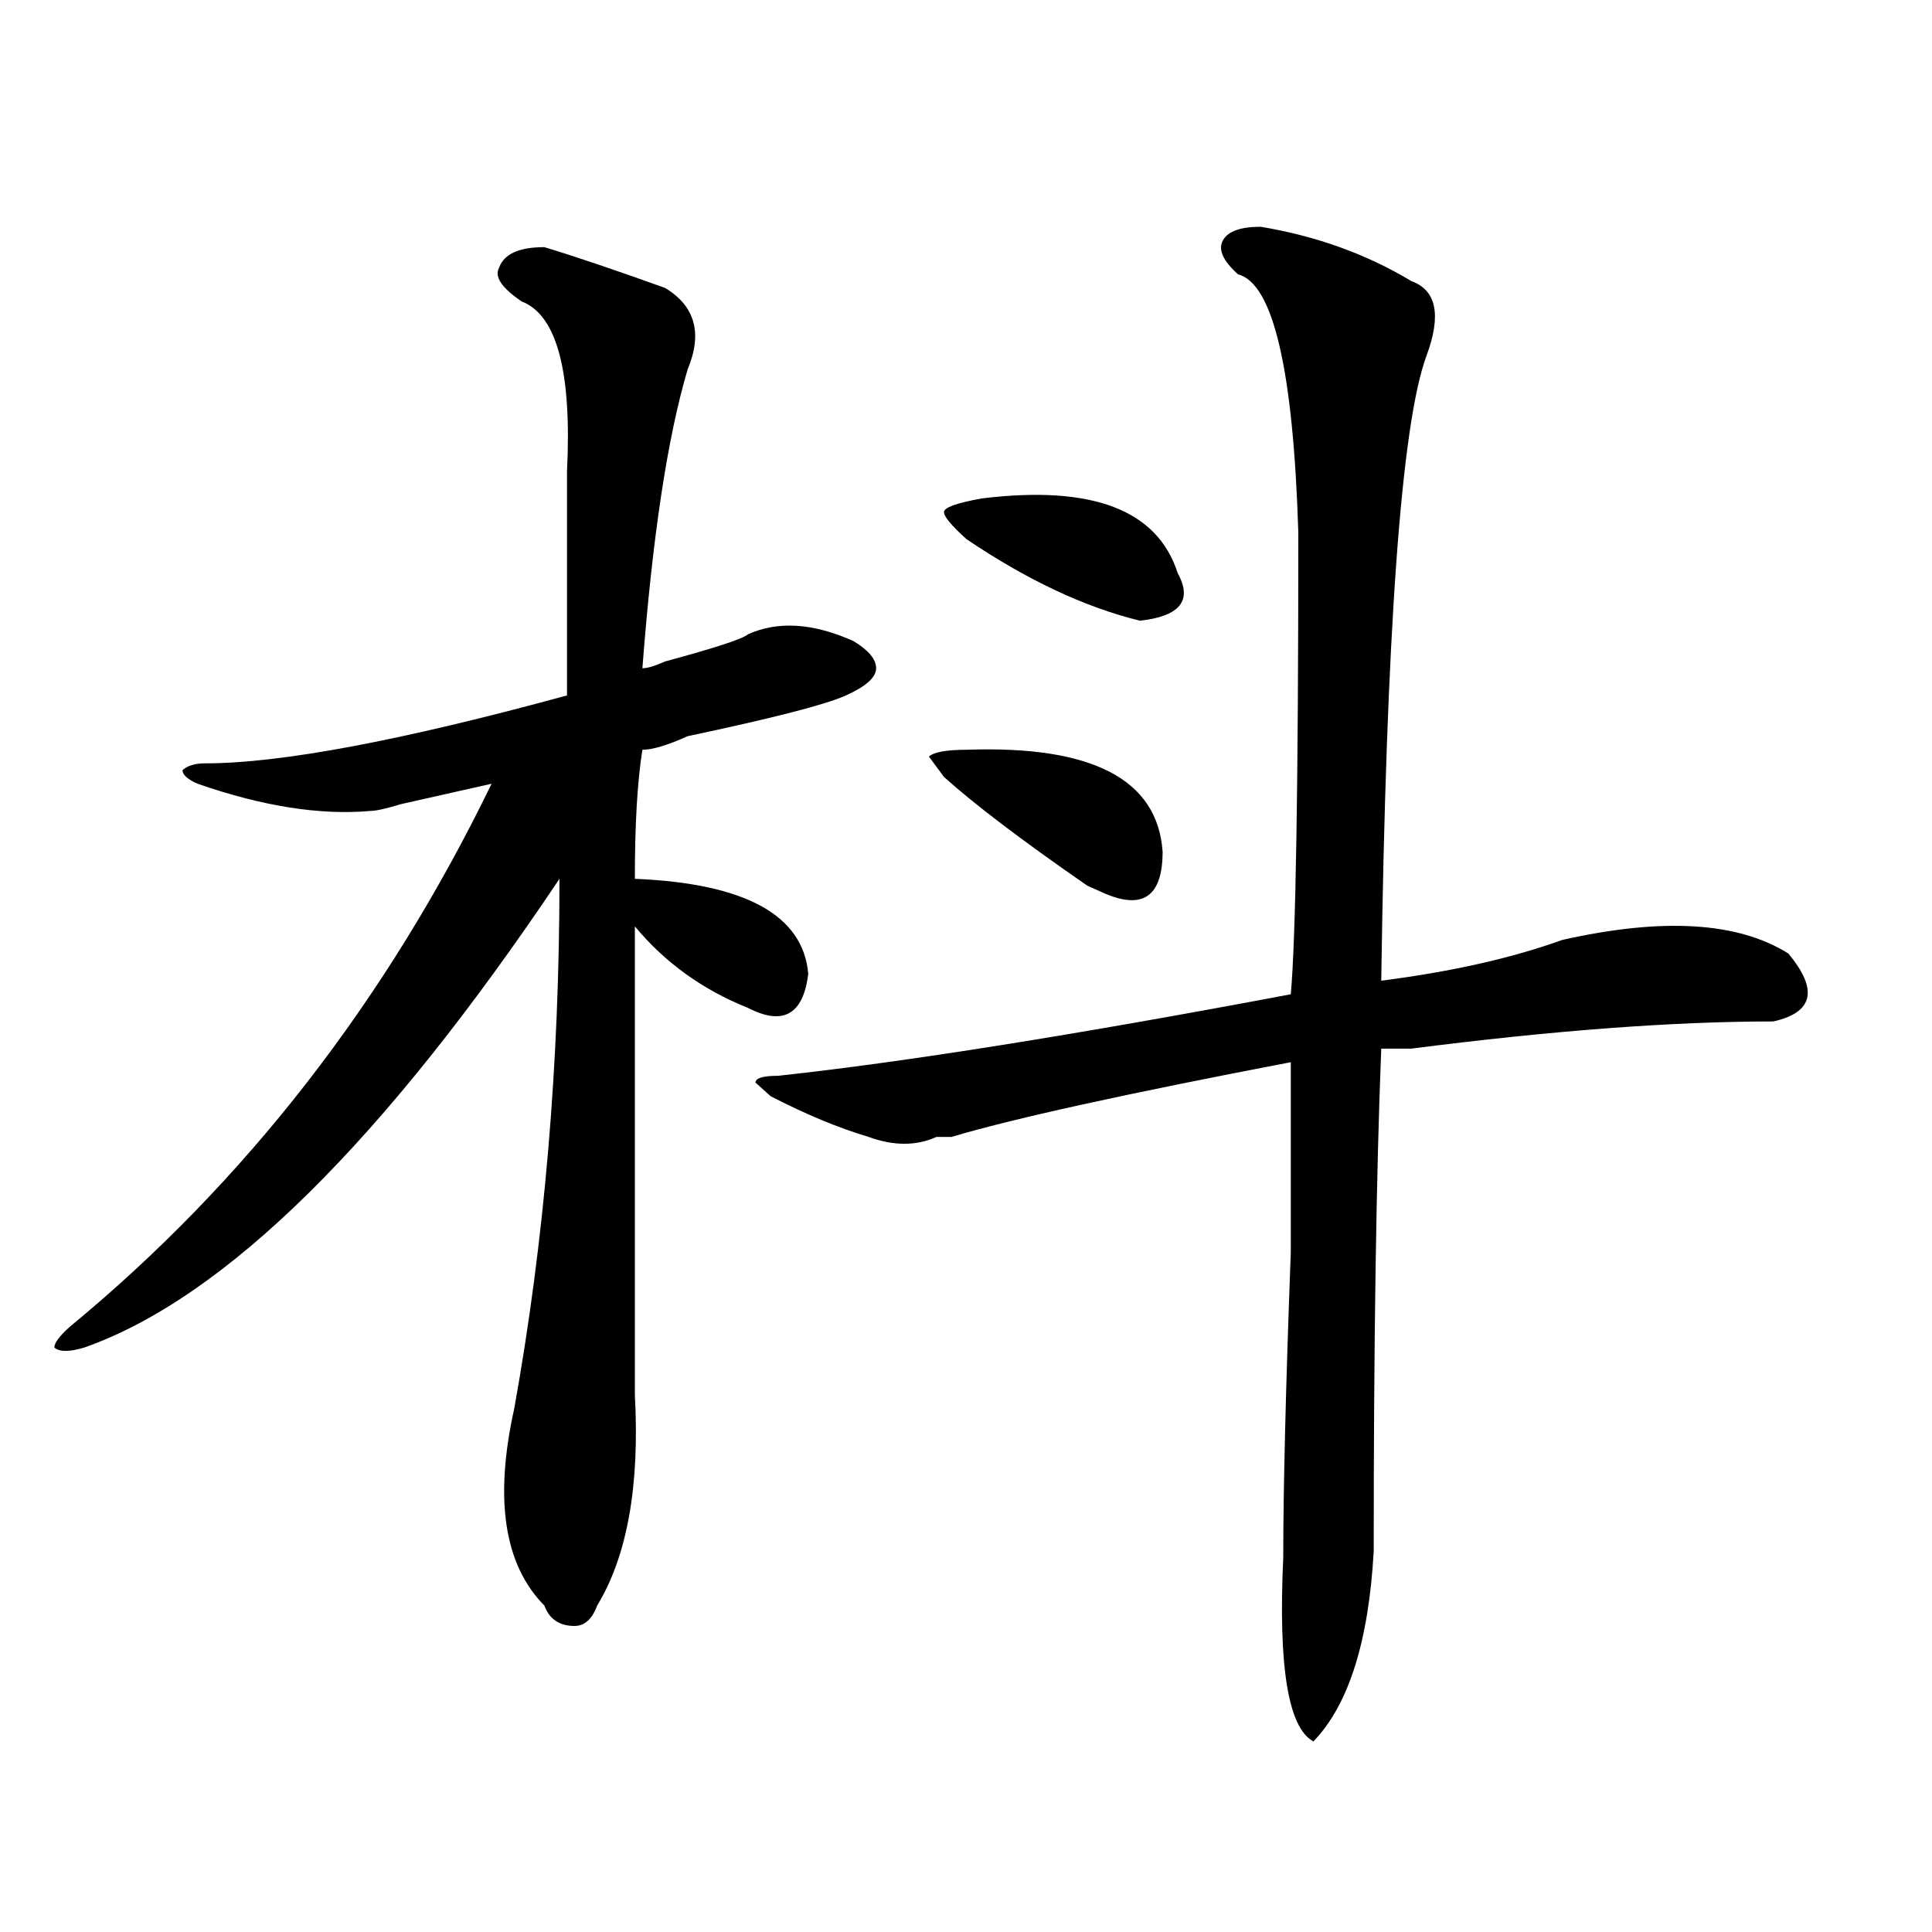 <?xml version="1.0" encoding="utf-8"?>
<!-- Generator: Adobe Illustrator 16.0.0, SVG Export Plug-In . SVG Version: 6.00 Build 0)  -->
<!DOCTYPE svg PUBLIC "-//W3C//DTD SVG 1.1//EN" "http://www.w3.org/Graphics/SVG/1.1/DTD/svg11.dtd">
<svg version="1.1" id="图层_1" xmlns="http://www.w3.org/2000/svg" xmlns:xlink="http://www.w3.org/1999/xlink" x="0px" y="0px"
	 width="1000px" height="1000px" viewBox="0 0 1000 1000" enable-background="new 0 0 1000 1000" xml:space="preserve">
<path d="M281.773,127.922c15.609,4.724,36.401,11.755,62.438,21.094c15.609,9.394,19.512,23.456,11.707,42.188
	c-10.427,35.156-18.231,86.737-23.414,154.688c2.561,0,6.463-1.153,11.707-3.516c25.975-7.031,40.304-11.7,42.926-14.063
	c15.609-7.031,33.779-5.823,54.633,3.516c7.805,4.724,11.707,9.394,11.707,14.063c0,4.724-5.244,9.394-15.609,14.063
	c-10.427,4.724-37.743,11.755-81.949,21.094c-10.427,4.724-18.231,7.031-23.414,7.031c-2.622,16.425-3.902,38.672-3.902,66.797
	c57.193,2.362,87.132,18.786,89.754,49.219c-2.622,21.094-13.049,26.972-31.219,17.578c-23.414-9.339-42.926-23.401-58.535-42.188
	c0,112.5,0,193.359,0,242.578c2.561,46.911-3.902,83.222-19.512,108.984c-2.622,7.031-6.524,10.547-11.707,10.547
	c-7.805,0-13.049-3.516-15.609-10.547c-20.854-21.094-26.036-55.042-15.609-101.953c15.609-86.683,23.414-178.089,23.414-274.219
	C198.482,590.831,116.533,671.69,43.73,697.453c-7.805,2.362-13.049,2.362-15.609,0c0-2.308,2.561-5.823,7.805-10.547
	c91.034-74.981,163.898-168.75,218.531-281.25c-10.427,2.362-26.036,5.878-46.828,10.547c-7.805,2.362-13.049,3.516-15.609,3.516
	c-26.036,2.362-55.975-2.308-89.754-14.063c-5.244-2.308-7.805-4.669-7.805-7.031c2.561-2.308,6.463-3.516,11.707-3.516
	c39.023,0,101.461-11.7,187.313-35.156c0-32.794,0-71.466,0-116.016c2.561-51.526-5.244-80.859-23.414-87.891
	c-10.427-7.031-14.329-12.854-11.707-17.578C260.92,131.438,268.725,127.922,281.773,127.922z M652.496,117.375
	c28.597,4.724,54.633,14.063,78.047,28.125c12.987,4.724,15.609,17.578,7.805,38.672c-13.049,35.156-20.854,142.987-23.414,323.438
	c36.401-4.669,67.62-11.7,93.656-21.094c52.011-11.7,91.034-9.339,117.07,7.031c15.609,18.786,12.987,30.487-7.805,35.156
	c-52.072,0-114.51,4.724-187.313,14.063c-7.805,0-13.049,0-15.609,0c-2.622,65.644-3.902,152.38-3.902,260.156
	c-2.622,46.856-13.049,79.65-31.219,98.438c-13.049-7.031-18.231-38.672-15.609-94.922c0-35.156,1.28-87.891,3.902-158.203
	c0-49.219,0-82.013,0-98.438c-85.852,16.425-144.387,29.333-175.605,38.672c-2.622,0-5.244,0-7.805,0
	c-10.427,4.724-22.134,4.724-35.121,0c-15.609-4.669-32.561-11.7-50.73-21.094l-7.805-7.031c0-2.308,3.902-3.516,11.707-3.516
	c64.998-7.031,153.472-21.094,265.359-42.188c2.561-28.125,3.902-107.776,3.902-239.063c-2.622-84.375-13.049-128.87-31.219-133.594
	c-7.805-7.031-10.427-12.854-7.805-17.578C635.545,119.737,642.069,117.375,652.496,117.375z M500.305,388.078
	c64.998-2.308,98.839,15.271,101.461,52.734c0,23.456-10.427,30.487-31.219,21.094l-7.805-3.516
	c-33.841-23.401-58.535-42.188-74.145-56.25l-7.805-10.547C483.354,389.286,489.878,388.078,500.305,388.078z M508.109,258
	c57.193-7.031,91.034,5.878,101.461,38.672c7.805,14.063,1.28,22.302-19.512,24.609c-28.658-7.031-58.535-21.094-89.754-42.188
	c-7.805-7.031-11.707-11.7-11.707-14.063C488.598,262.724,495.061,260.362,508.109,258z"/>
</svg>
